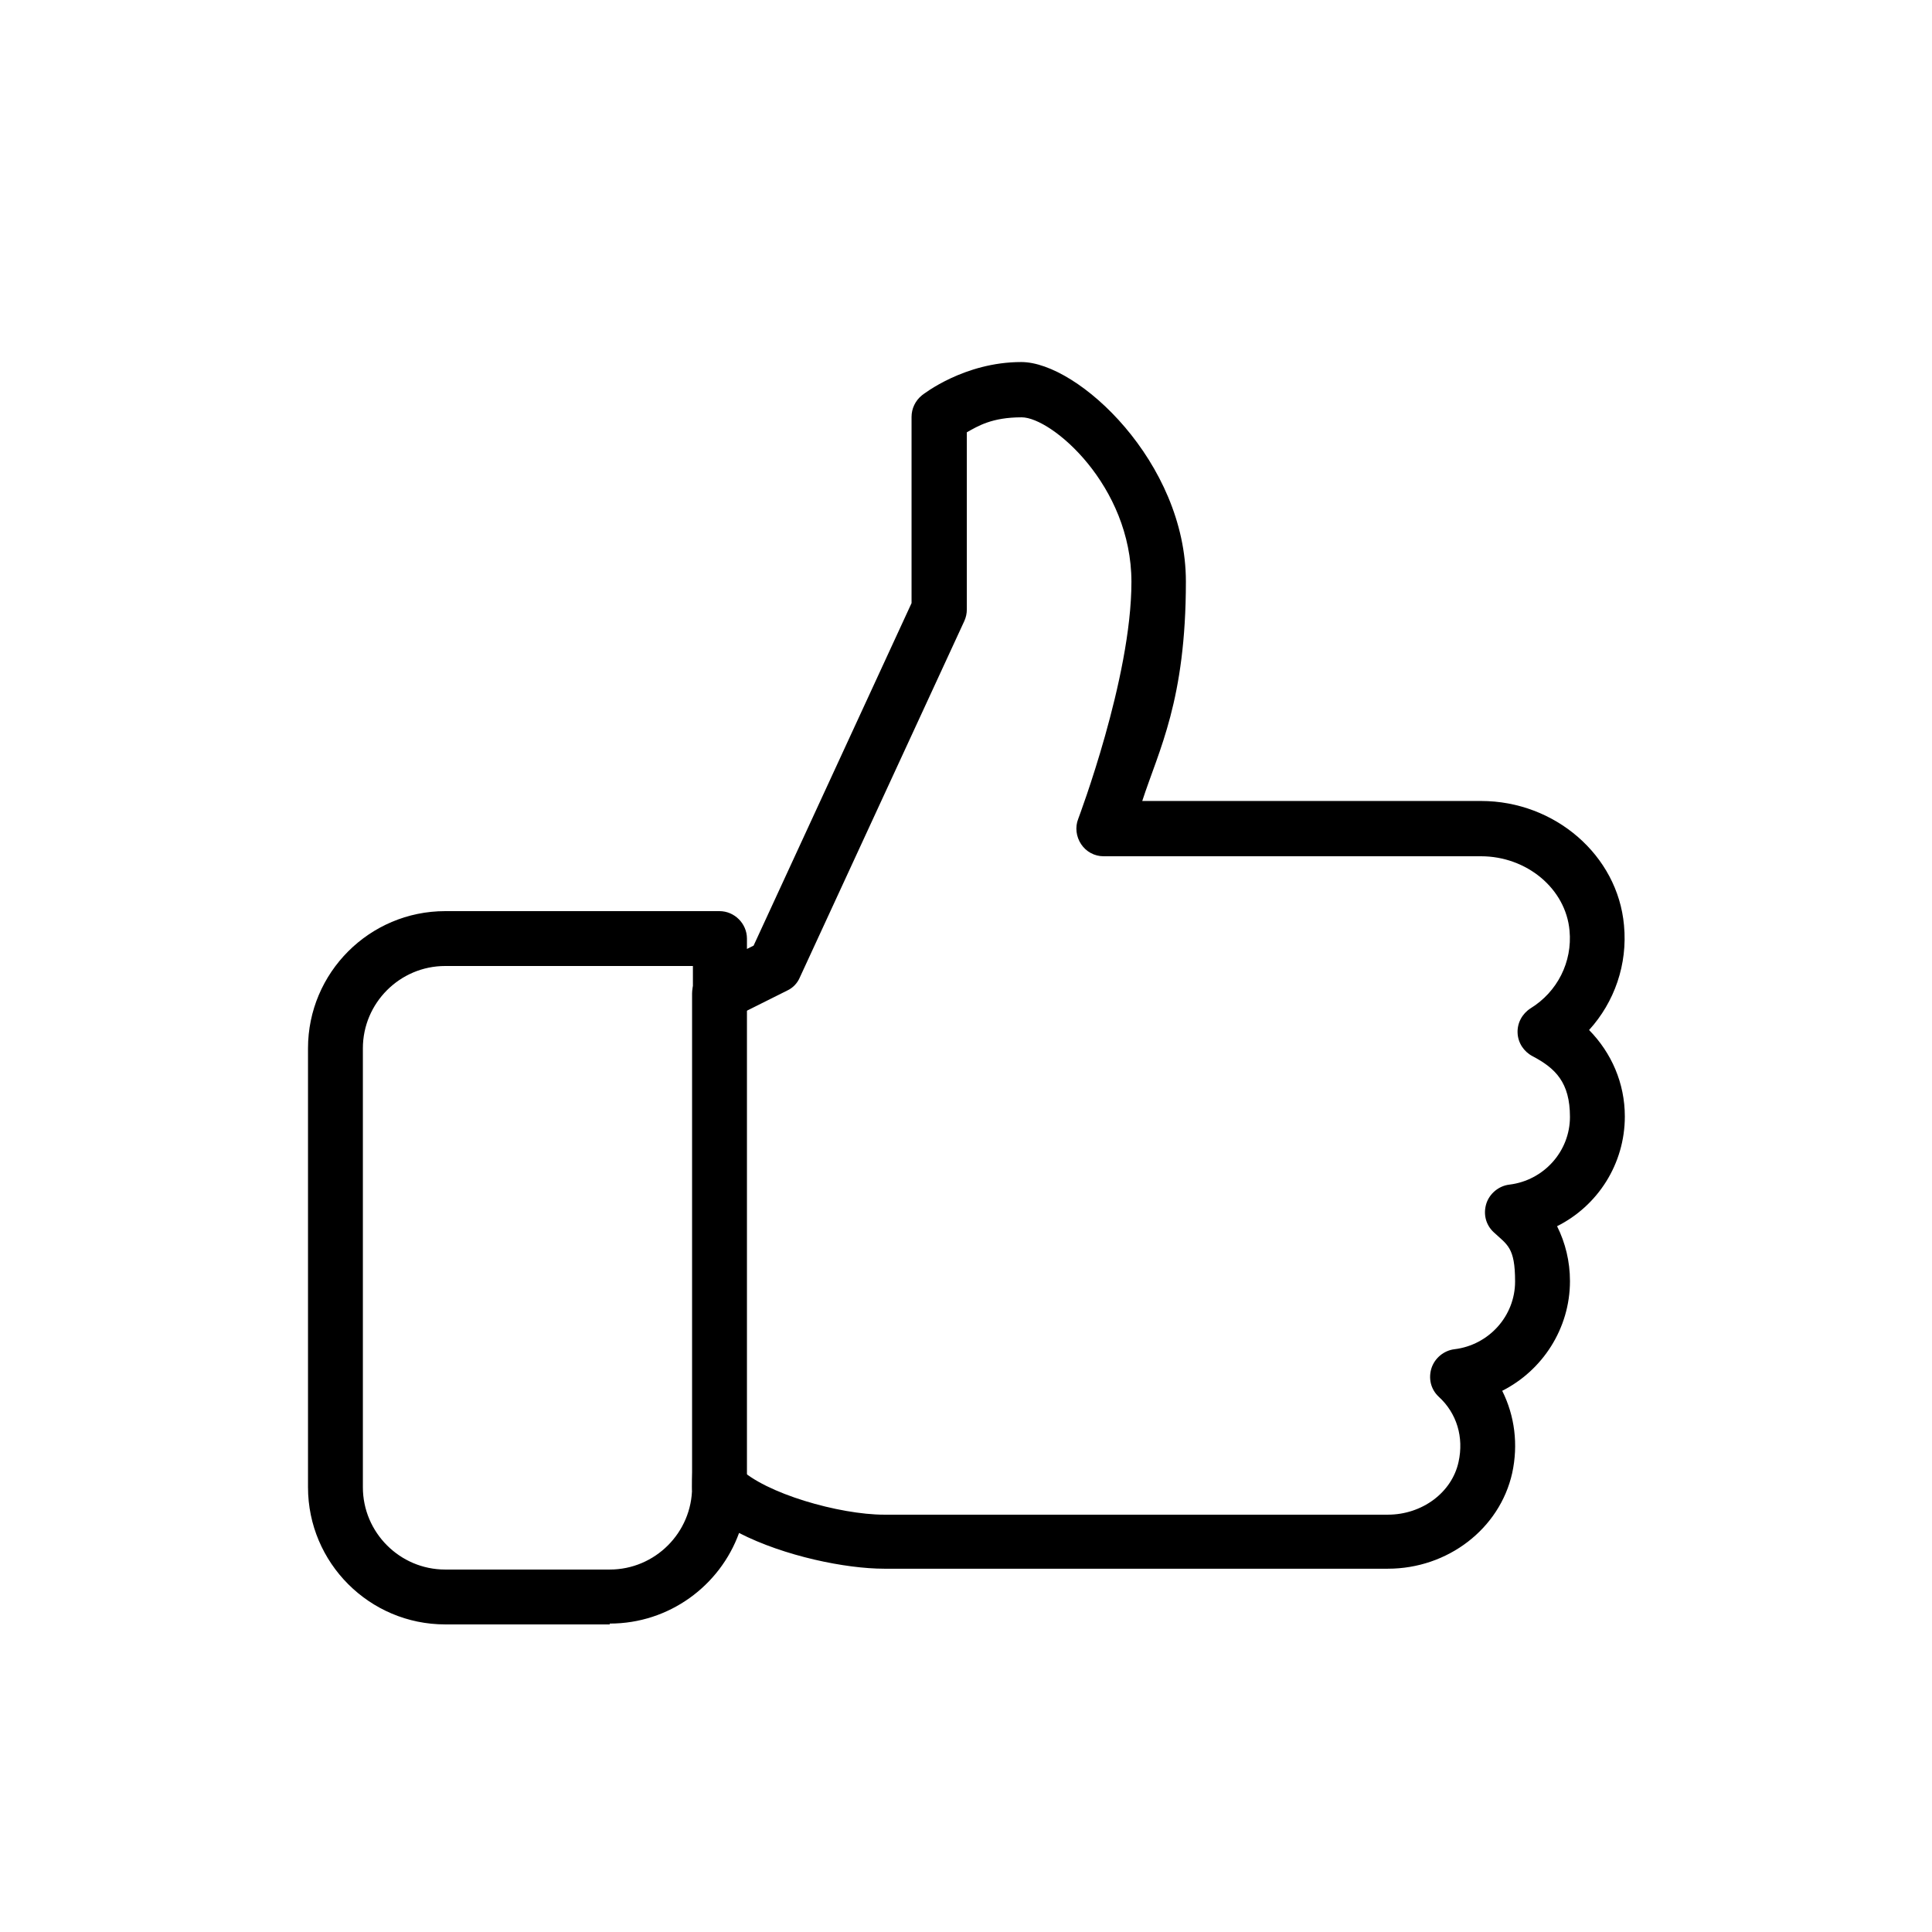 <?xml version="1.0" encoding="UTF-8"?>
<svg xmlns="http://www.w3.org/2000/svg" xmlns:xlink="http://www.w3.org/1999/xlink" id="Layer_1" version="1.1" viewBox="0 0 464.8 464.8">
  <defs>
    <style>
      .st0 {
        fill: none;
      }

      .st1 {
        clip-path: url(#clippath);
      }
    </style>
    <clipPath id="clippath">
      <rect class="st0" x="74.1" y="74" width="316.8" height="316.8"></rect>
    </clipPath>
  </defs>
  <g class="st1">
    <g>
      <path d="M146.7,390.8h-39.6c-18.2,0-33-14.8-33-33v-105.6c0-18.2,14.8-33,33-33h66c3.6,0,6.6,3,6.6,6.6v2.5l1.6-.8,38-82.4v-44.8c0-2,.9-3.9,2.5-5.2.4-.3,10.2-8,23.9-8s39.6,24.2,39.6,52.8-6.5,40.5-10.5,52.8h81.5c17.8,0,32.9,13.1,34.4,29.9.9,9.4-2.3,18.5-8.4,25.2,5.4,5.5,8.6,12.8,8.6,20.8,0,11.4-6.5,21.5-16.3,26.4,2,4,3.1,8.5,3.1,13.2,0,11.4-6.6,21.5-16.3,26.4,3,6,3.9,12.9,2.4,19.8-3,13.4-15.5,23-29.9,23h-121.2c-9.2,0-24-3-34.9-8.6-4.6,12.7-16.8,21.8-31.1,21.8ZM107.1,232.4c-10.9,0-19.8,8.9-19.8,19.8v105.6c0,10.9,8.9,19.8,19.8,19.8h39.6c10.9,0,19.8-8.9,19.8-19.8s1.6-5.1,4.1-6.1c2.5-1,5.3-.4,7.2,1.4,6.2,6.2,24.2,11.3,34.9,11.3h121.2c8.2,0,15.4-5.3,17-12.7,1.3-5.9-.4-11.7-4.8-15.7-1.9-1.8-2.5-4.4-1.7-6.9.8-2.4,3-4.2,5.5-4.5,8.3-1,14.6-8,14.6-16.3s-1.9-8.8-5.2-11.9c-1.9-1.8-2.5-4.4-1.7-6.9.8-2.4,3-4.2,5.5-4.5,8.3-1,14.6-8,14.6-16.3s-3.5-11.7-9-14.6c-2.1-1.1-3.5-3.2-3.6-5.6s1.1-4.6,3.1-5.9c6.5-4,10.1-11.2,9.4-18.7-.9-10.1-10.3-17.9-21.3-17.9h-90.8c-2.2,0-4.2-1.1-5.4-2.9-1.2-1.8-1.5-4.1-.7-6.1.1-.3,12.8-33.8,12.8-57s-19.2-39.6-26.4-39.6-10.5,2.1-13.2,3.6v42.6c0,1-.2,1.9-.6,2.8l-39.6,85.8c-.6,1.4-1.7,2.5-3,3.1l-13.2,6.6c-2.1,1-4.5.9-6.4-.3-2-1.2-3.1-3.3-3.1-5.6v-6.6h-59.4Z"></path>
      <path d="M173.1,364.4c-3.6,0-6.6-3-6.6-6.6v-118.8c0-3.6,3-6.6,6.6-6.6s6.6,3,6.6,6.6v118.8c0,3.6-3,6.6-6.6,6.6Z"></path>
    </g>
  </g>
</svg>
